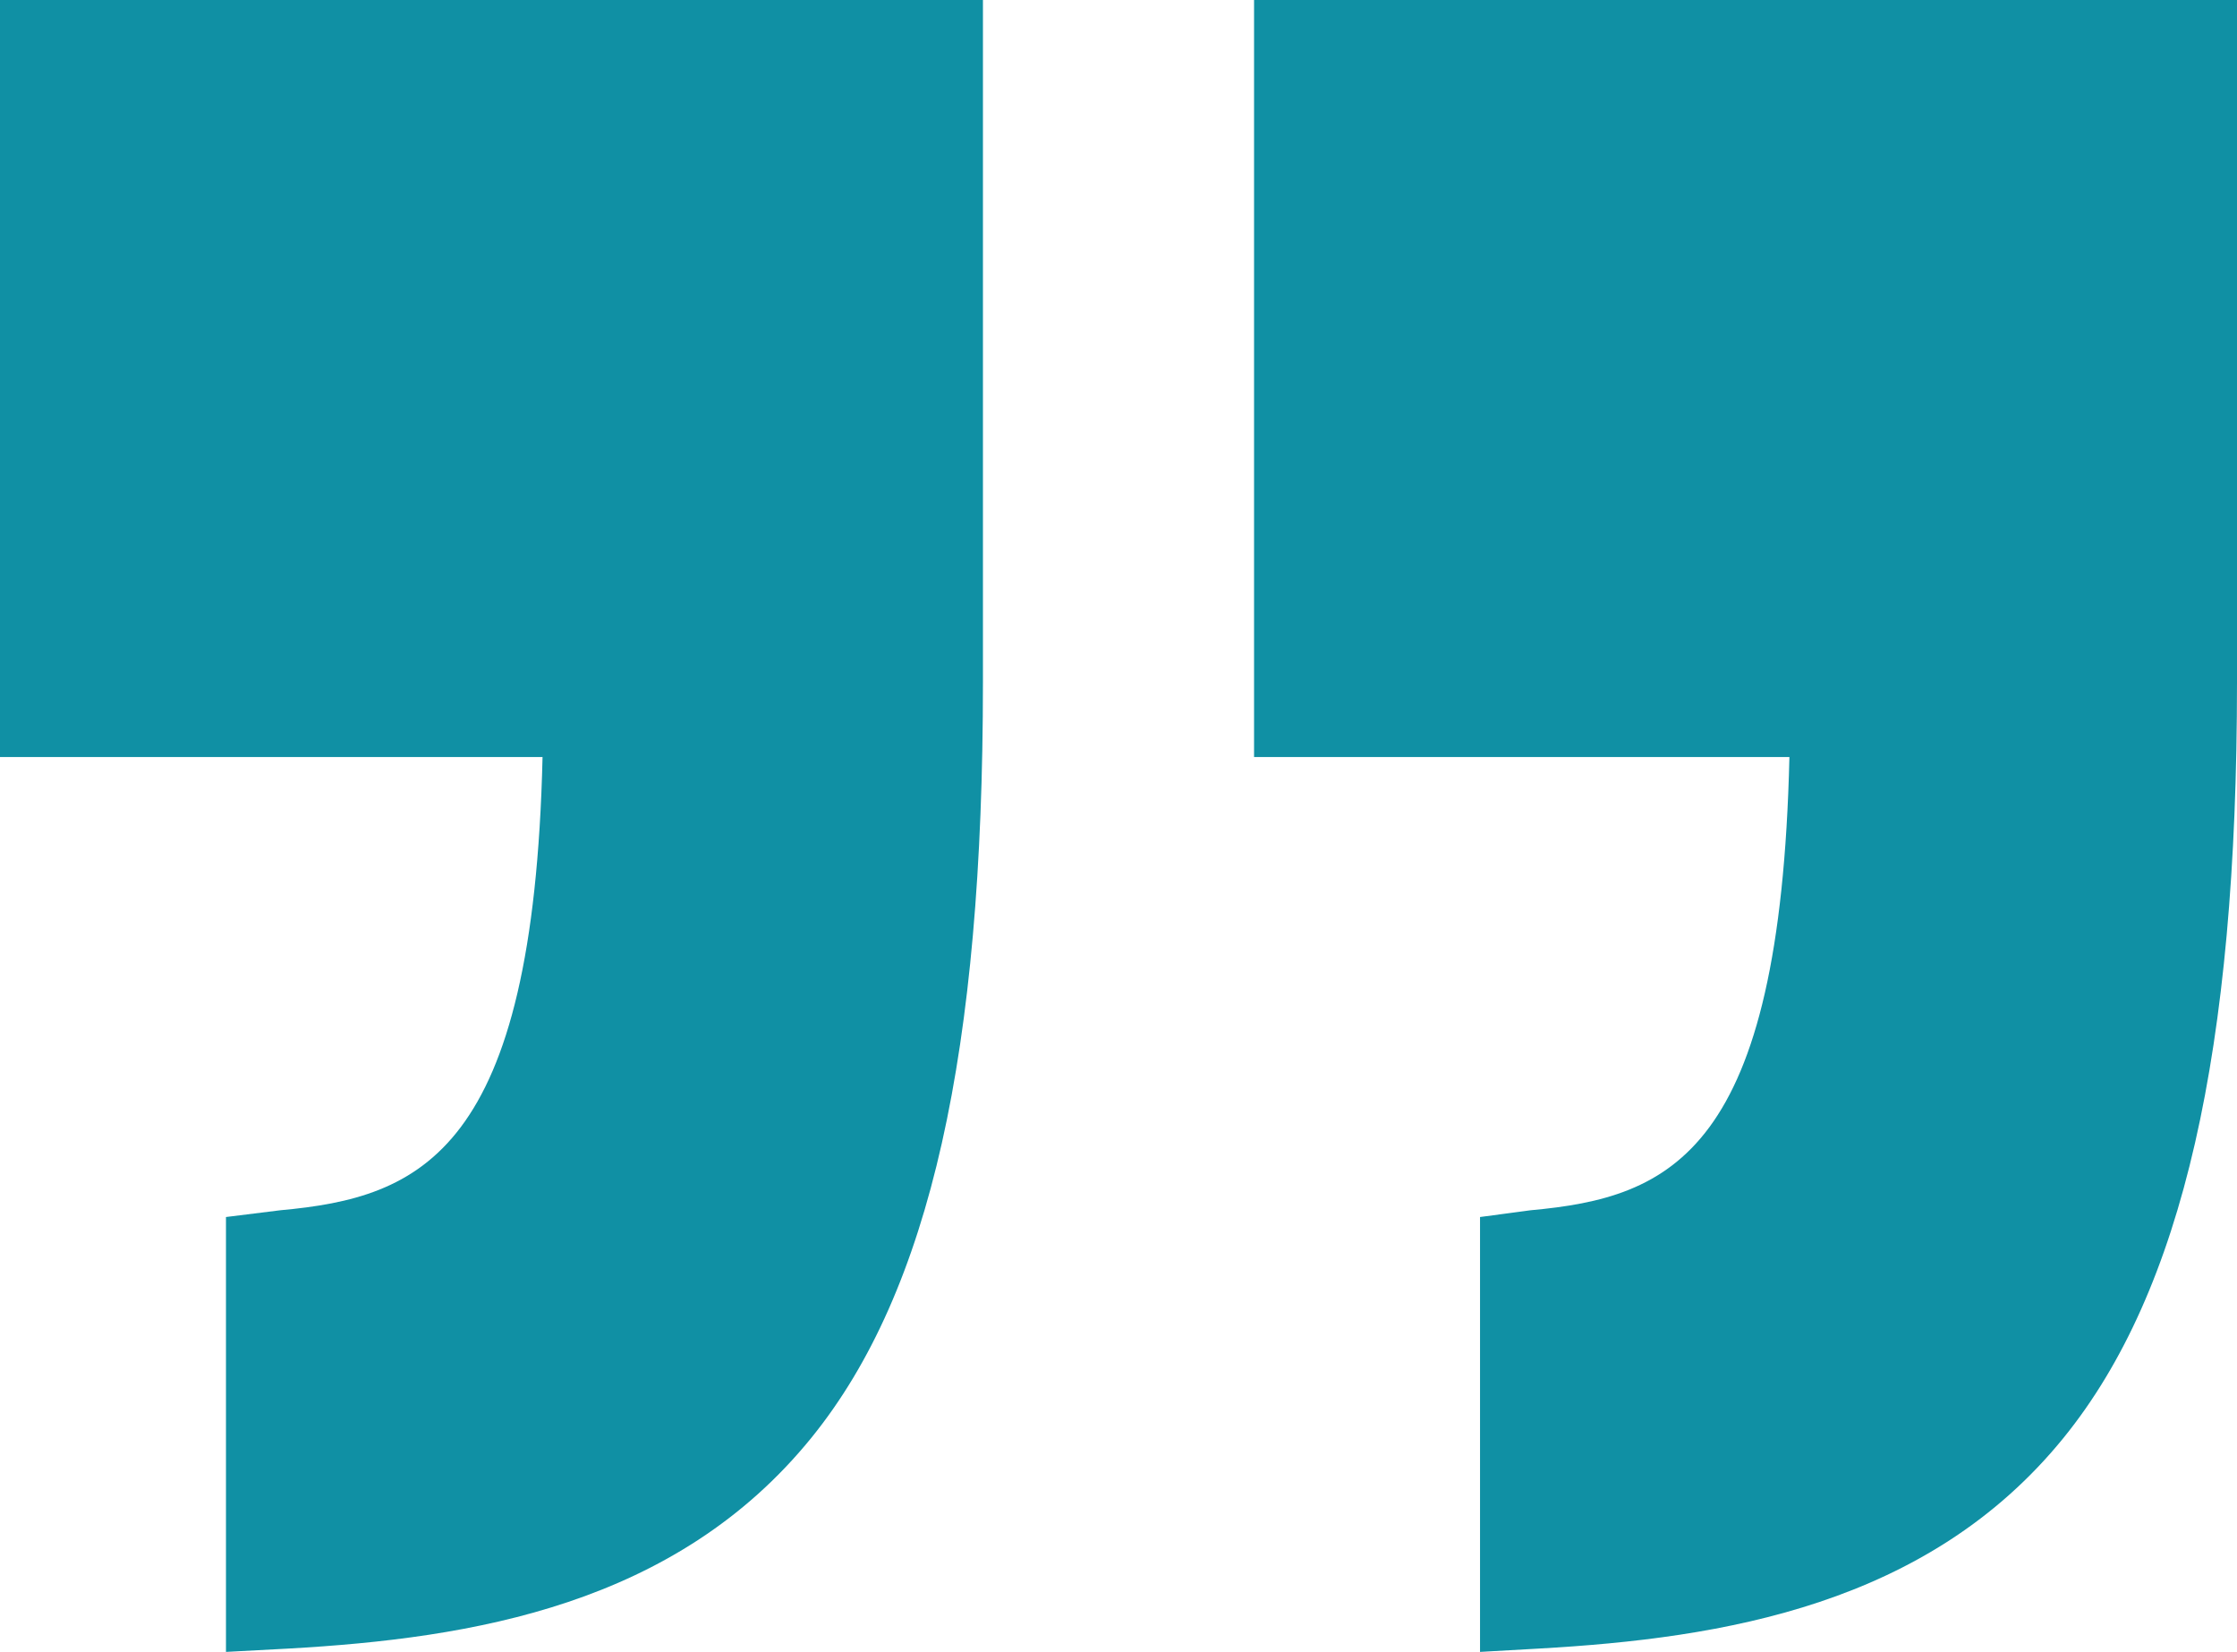 <?xml version="1.0" encoding="UTF-8"?>
<svg xmlns="http://www.w3.org/2000/svg" id="inverted-commas-svgrepo-com" width="35.43" height="26.159" viewBox="0 0 35.43 26.159">
  <path id="Path_31" data-name="Path 31" d="M0,37.894H8.593c-.147,6.263-1.923,6.974-4.154,7.177l-.86.107v6.887l.992-.053c2.913-.164,6.134-.689,8.283-3.342,1.884-2.325,2.714-6.125,2.714-11.957V25.905H0Z" transform="translate(0 -25.905)" fill="#1090a4"></path>
  <path id="Path_32" data-name="Path 32" d="M111,25.905V37.894h8.479c-.147,6.263-1.866,6.974-4.1,7.177l-.8.107v6.887l.934-.053c2.913-.164,6.163-.689,8.312-3.342,1.884-2.325,2.743-6.125,2.743-11.957V25.905Z" transform="translate(-91.138 -25.905)" fill="#1090a4"></path>
</svg>
